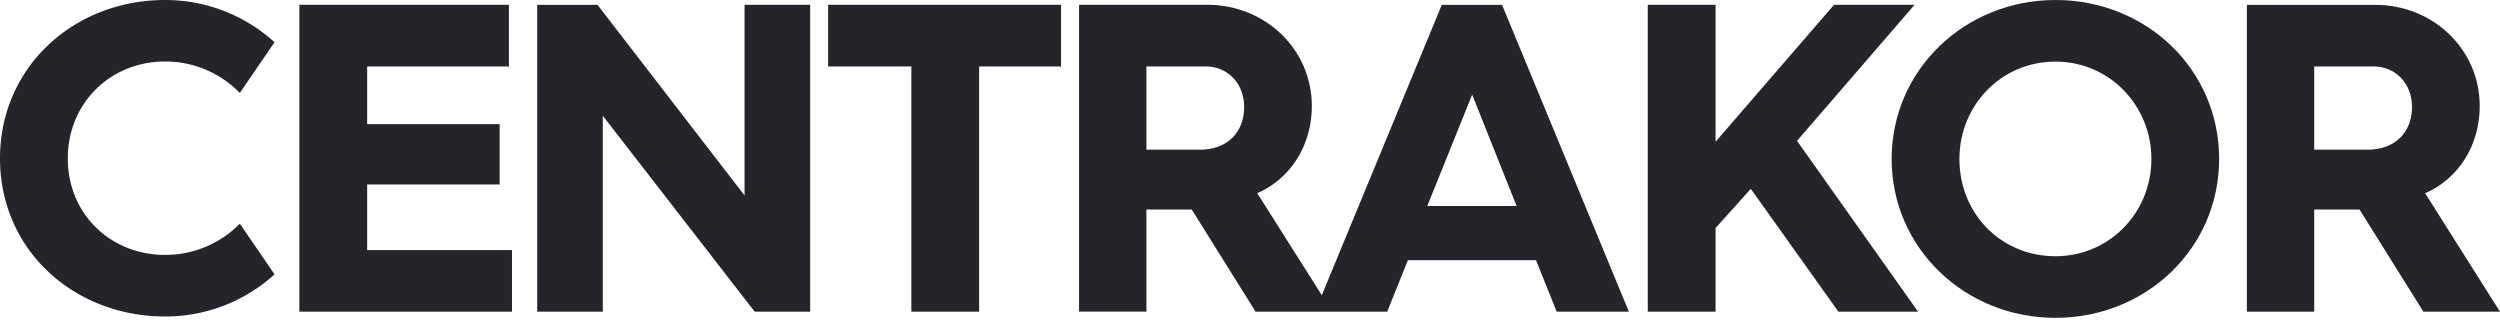 <svg xmlns="http://www.w3.org/2000/svg" width="200" height="26" fill="none" viewBox="0 0 200 26"><path fill="#23252a" d="M194.012 15.46c2.607-1.127 4.366-3.769 4.366-6.971 0-4.58-3.766-8.1-8.346-8.1H179.75v24.546h5.387v-8.171h3.628l5.107 8.171h6.127zm-4.578-3.486h-4.297V5.318h4.76c1.722 0 3.065 1.338 3.065 3.24-.005 2.078-1.415 3.416-3.528 3.416M164.433 0c-7.251 0-13.103 5.599-13.103 12.715s5.847 12.712 13.103 12.712c7.257 0 13.099-5.564 13.099-12.712S171.722 0 164.433 0m0 20.498c-4.334 0-7.679-3.383-7.679-7.783 0-4.298 3.345-7.786 7.679-7.786 4.335 0 7.678 3.523 7.678 7.786 0 4.332-3.383 7.783-7.678 7.783"/><path fill="#23252a" d="M153.166.386h-6.445l-9.475 10.954V.386h-5.424v24.55h5.424v-6.694l2.819-3.134 7.008 9.827h6.373l-9.684-13.667zM115.343.389l-9.599 23.225-5.165-8.159c2.605-1.126 4.366-3.768 4.366-6.971 0-4.58-3.768-8.1-8.346-8.1H86.324V24.93h5.39v-8.166h3.628l5.106 8.171h10.528l1.656-4.12h10.248l1.655 4.12h5.776L120.166.39zM96.011 11.974h-4.297V5.318h4.755c1.721 0 3.062 1.338 3.062 3.24 0 2.078-1.407 3.416-3.52 3.416m18.171 4.507 3.591-8.91 3.557 8.91zM66.252 5.318h6.656v19.617h5.424V5.318h6.55V.386h-18.63zM59.565 15.637 47.802.387h-4.824v24.548h5.247V9.261l12.15 15.674h4.437V.386h-5.247zM29.373 14.757h10.6V9.93h-10.6V5.318h11.34V.386H23.949v24.55h17.01v-4.933H29.373zM13.207 20.392c-4.366 0-7.783-3.277-7.783-7.714S8.84 4.92 13.207 4.92a8.32 8.32 0 0 1 5.98 2.514L21.96 3.38A12.96 12.96 0 0 0 13.207 0C5.916 0 0 5.353 0 12.678S5.916 25.32 13.207 25.32a12.99 12.99 0 0 0 8.757-3.372l-2.777-4.056a8.32 8.32 0 0 1-5.98 2.499"/></svg>